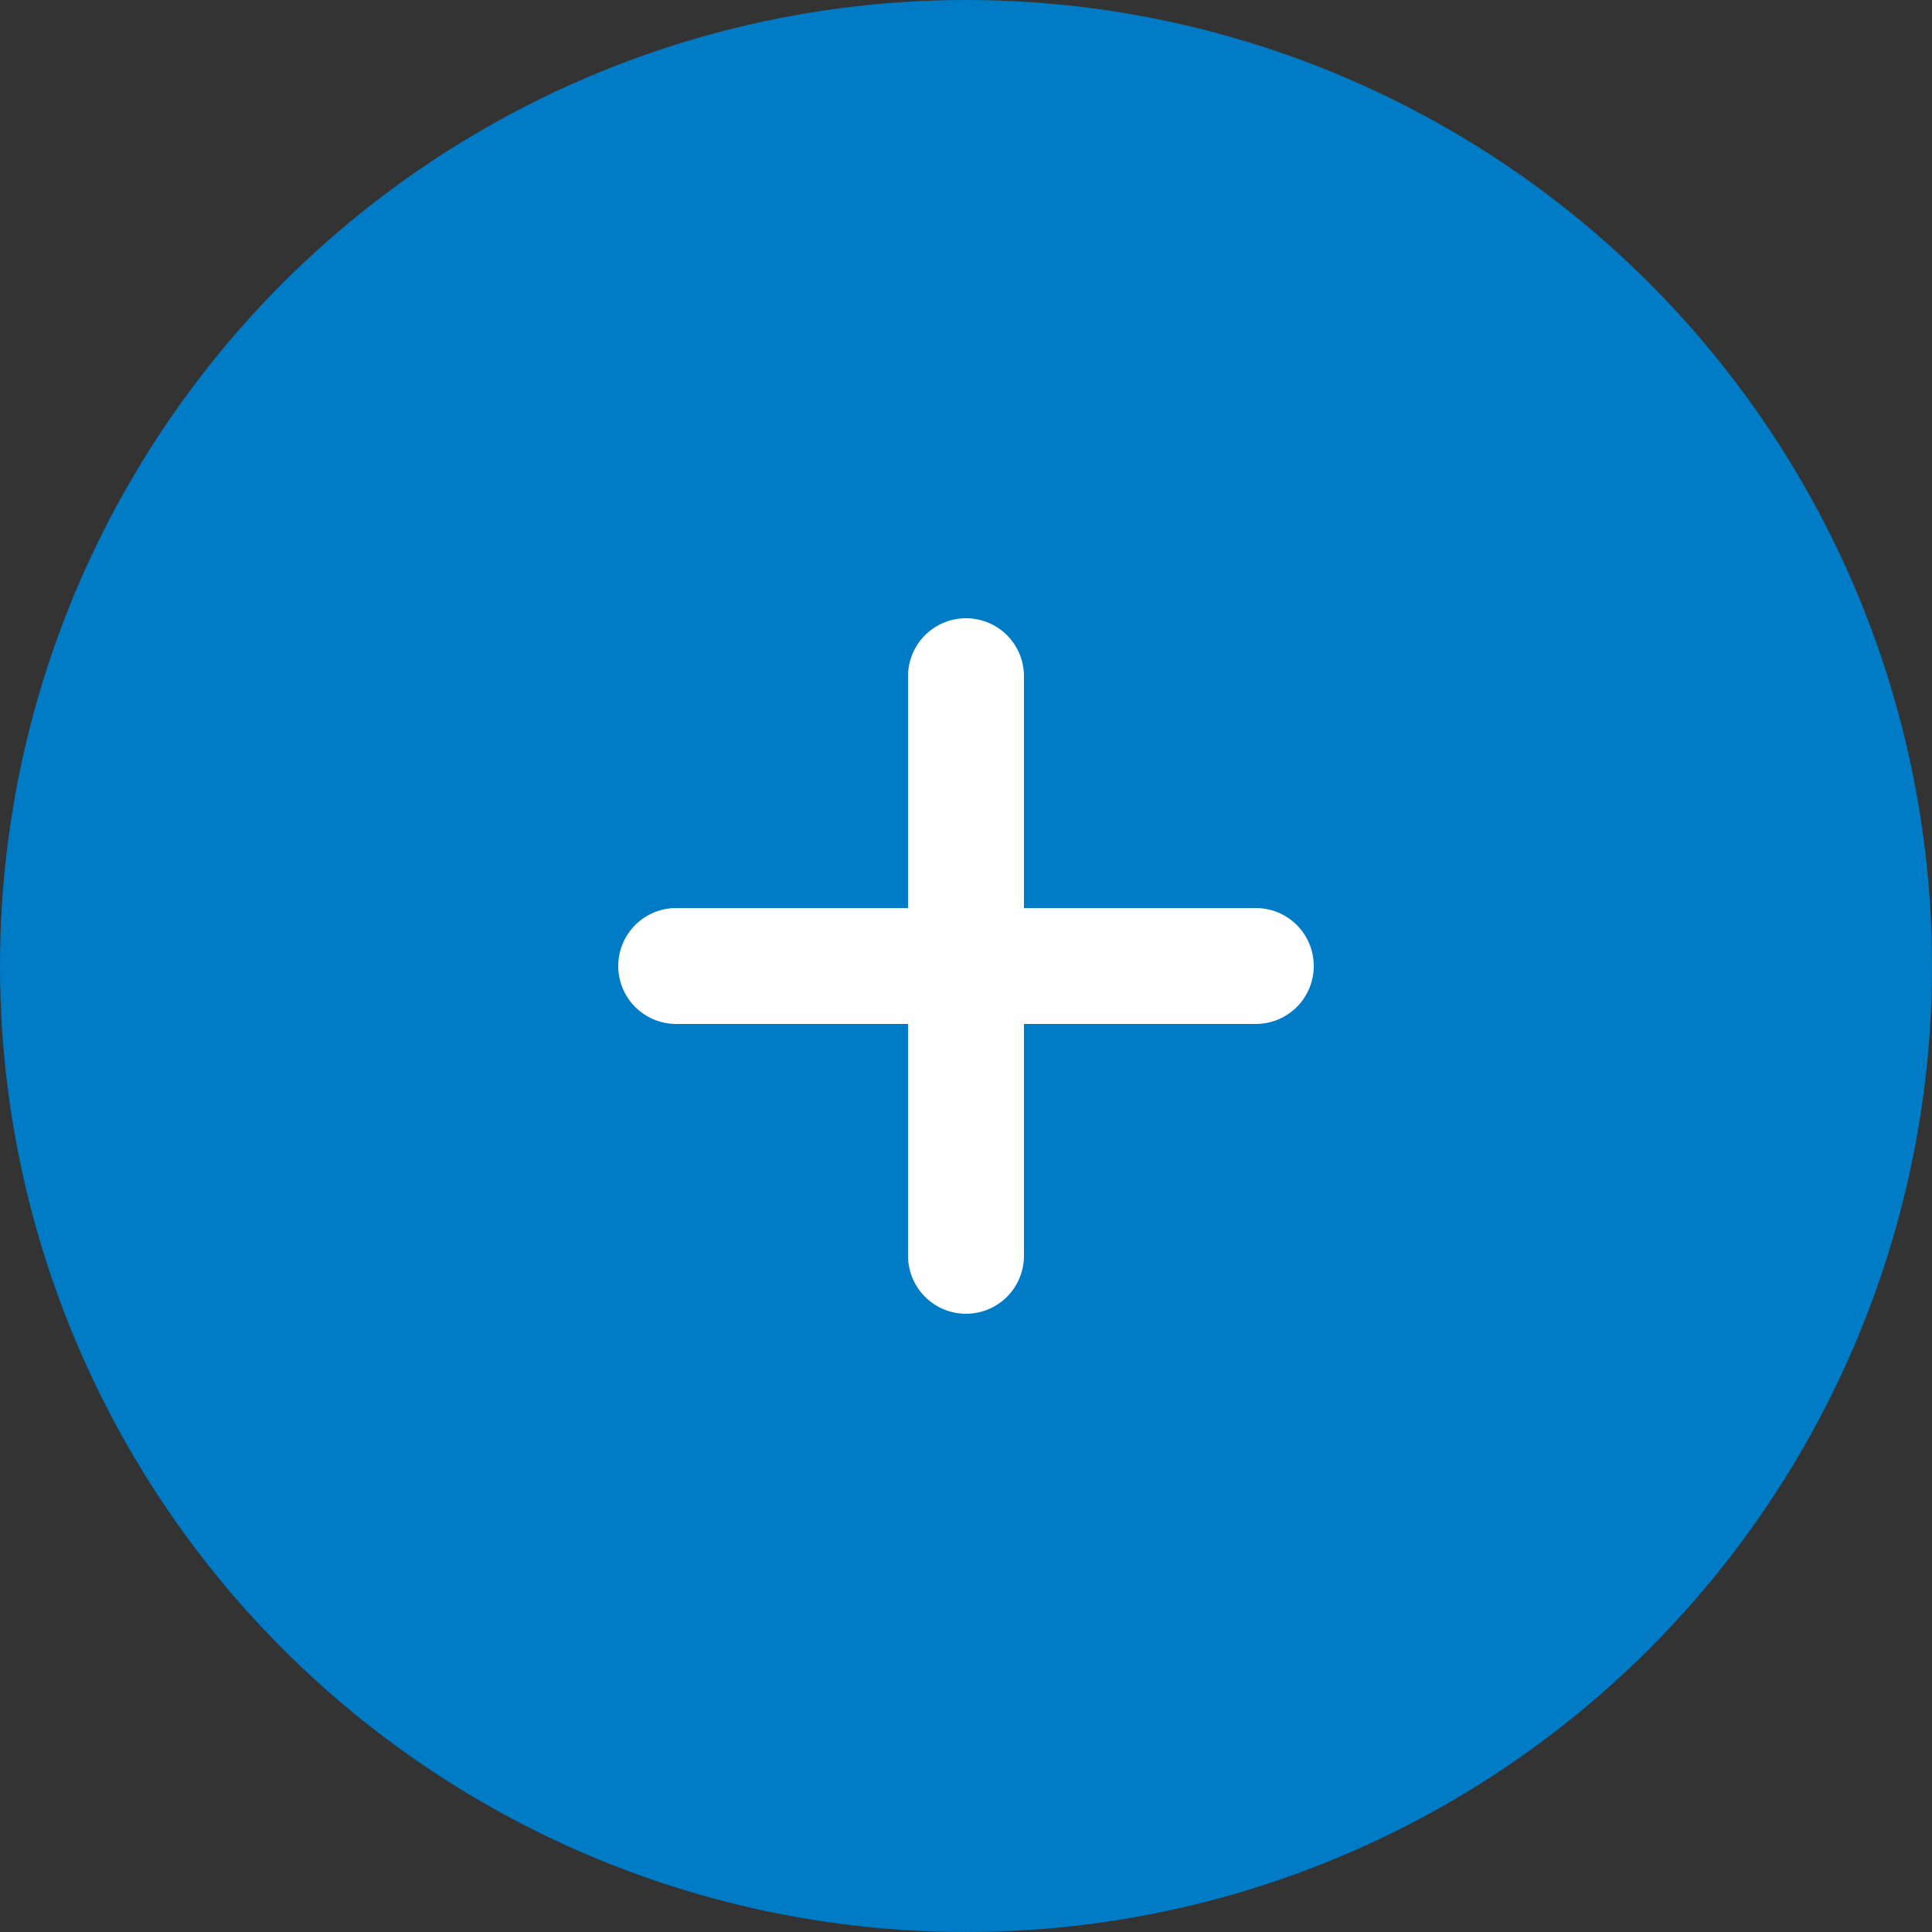 <svg width="50" height="50" viewBox="0 0 50 50" fill="none" xmlns="http://www.w3.org/2000/svg">
<rect x="0" y="0" width="50" height="50" fill="#333333" stroke="none"/>
<circle cx="25" cy="25" r="25" fill="#007BC6"/>
<path d="M26.5 17.5C26.5 17.102 26.342 16.721 26.061 16.439C25.779 16.158 25.398 16 25 16C24.602 16 24.221 16.158 23.939 16.439C23.658 16.721 23.5 17.102 23.5 17.5V23.5H17.5C17.102 23.5 16.721 23.658 16.439 23.939C16.158 24.221 16 24.602 16 25C16 25.398 16.158 25.779 16.439 26.061C16.721 26.342 17.102 26.5 17.5 26.5H23.5V32.5C23.5 32.898 23.658 33.279 23.939 33.561C24.221 33.842 24.602 34 25 34C25.398 34 25.779 33.842 26.061 33.561C26.342 33.279 26.5 32.898 26.5 32.5V26.5H32.5C32.898 26.5 33.279 26.342 33.561 26.061C33.842 25.779 34 25.398 34 25C34 24.602 33.842 24.221 33.561 23.939C33.279 23.658 32.898 23.5 32.5 23.5H26.5V17.5Z" fill="white"/>
</svg>
